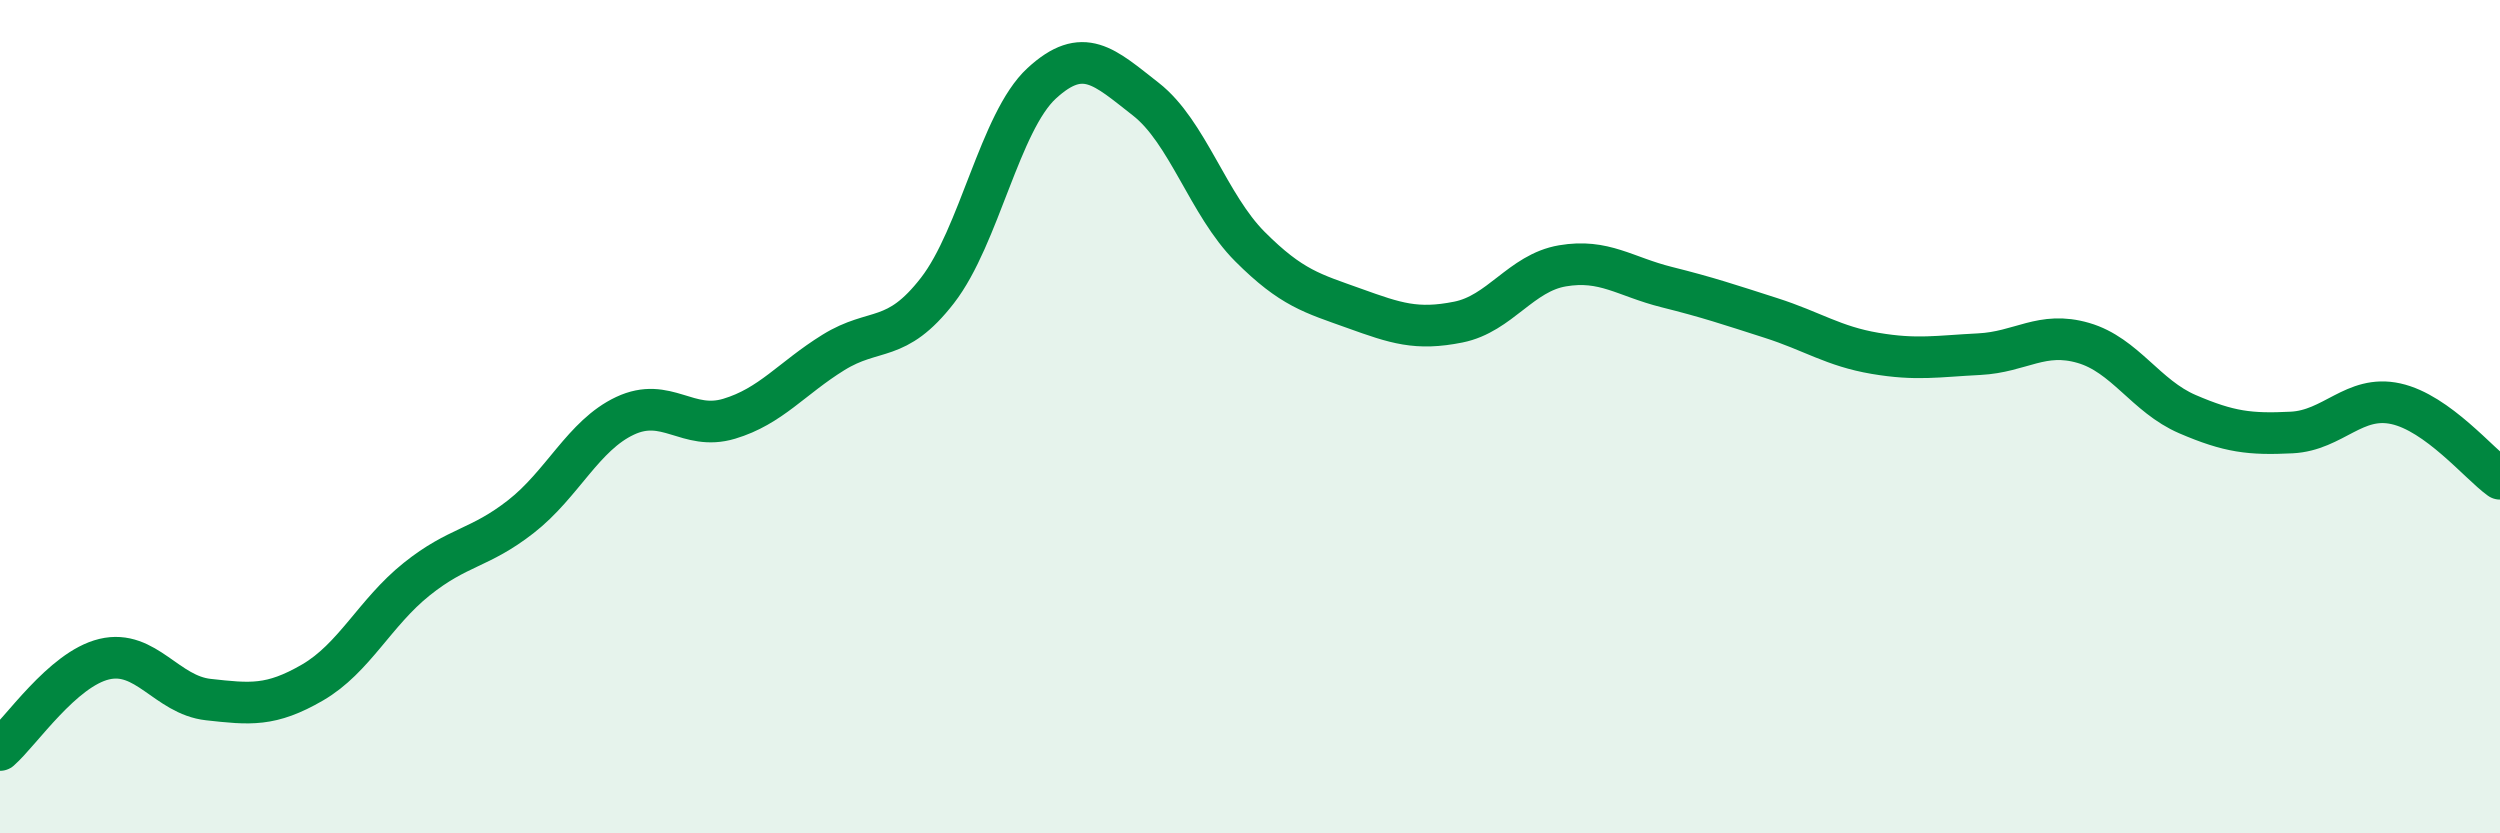 
    <svg width="60" height="20" viewBox="0 0 60 20" xmlns="http://www.w3.org/2000/svg">
      <path
        d="M 0,18 C 0.5,17.56 1.5,16.06 2.5,15.82 C 3.5,15.58 4,16.68 5,16.79 C 6,16.9 6.5,16.96 7.5,16.38 C 8.5,15.8 9,14.7 10,13.9 C 11,13.1 11.5,13.18 12.5,12.4 C 13.5,11.62 14,10.45 15,9.98 C 16,9.51 16.5,10.35 17.5,10.05 C 18.5,9.75 19,9.08 20,8.46 C 21,7.84 21.5,8.26 22.5,6.97 C 23.5,5.68 24,2.92 25,2 C 26,1.08 26.5,1.6 27.5,2.38 C 28.5,3.16 29,4.92 30,5.92 C 31,6.92 31.5,7.04 32.5,7.4 C 33.5,7.76 34,7.93 35,7.73 C 36,7.53 36.5,6.55 37.5,6.38 C 38.5,6.21 39,6.64 40,6.89 C 41,7.14 41.5,7.31 42.5,7.63 C 43.5,7.95 44,8.31 45,8.48 C 46,8.65 46.5,8.55 47.5,8.5 C 48.5,8.45 49,7.94 50,8.23 C 51,8.52 51.5,9.51 52.5,9.94 C 53.5,10.37 54,10.43 55,10.38 C 56,10.33 56.5,9.47 57.5,9.69 C 58.5,9.91 59.5,11.13 60,11.49L60 20L0 20Z"
        fill="#008740"
        opacity="0.1"
        stroke-linecap="round"
        stroke-linejoin="round"
      />
      <path
        d="M 0,18 C 0.5,17.56 1.5,16.06 2.5,15.82 C 3.5,15.58 4,16.68 5,16.79 C 6,16.9 6.5,16.96 7.5,16.38 C 8.5,15.8 9,14.7 10,13.9 C 11,13.1 11.5,13.18 12.5,12.4 C 13.5,11.62 14,10.45 15,9.98 C 16,9.51 16.5,10.35 17.5,10.05 C 18.5,9.75 19,9.08 20,8.46 C 21,7.84 21.5,8.26 22.5,6.97 C 23.5,5.68 24,2.92 25,2 C 26,1.08 26.5,1.6 27.5,2.38 C 28.5,3.16 29,4.92 30,5.92 C 31,6.92 31.5,7.04 32.5,7.4 C 33.5,7.76 34,7.93 35,7.73 C 36,7.53 36.5,6.55 37.5,6.38 C 38.5,6.21 39,6.64 40,6.89 C 41,7.14 41.5,7.31 42.5,7.63 C 43.5,7.95 44,8.31 45,8.48 C 46,8.65 46.5,8.55 47.5,8.5 C 48.5,8.45 49,7.94 50,8.23 C 51,8.52 51.5,9.51 52.5,9.94 C 53.5,10.37 54,10.43 55,10.38 C 56,10.33 56.5,9.47 57.5,9.69 C 58.5,9.91 59.5,11.13 60,11.49"
        stroke="#008740"
        stroke-width="1"
        fill="none"
        stroke-linecap="round"
        stroke-linejoin="round"
      />
    </svg>
  